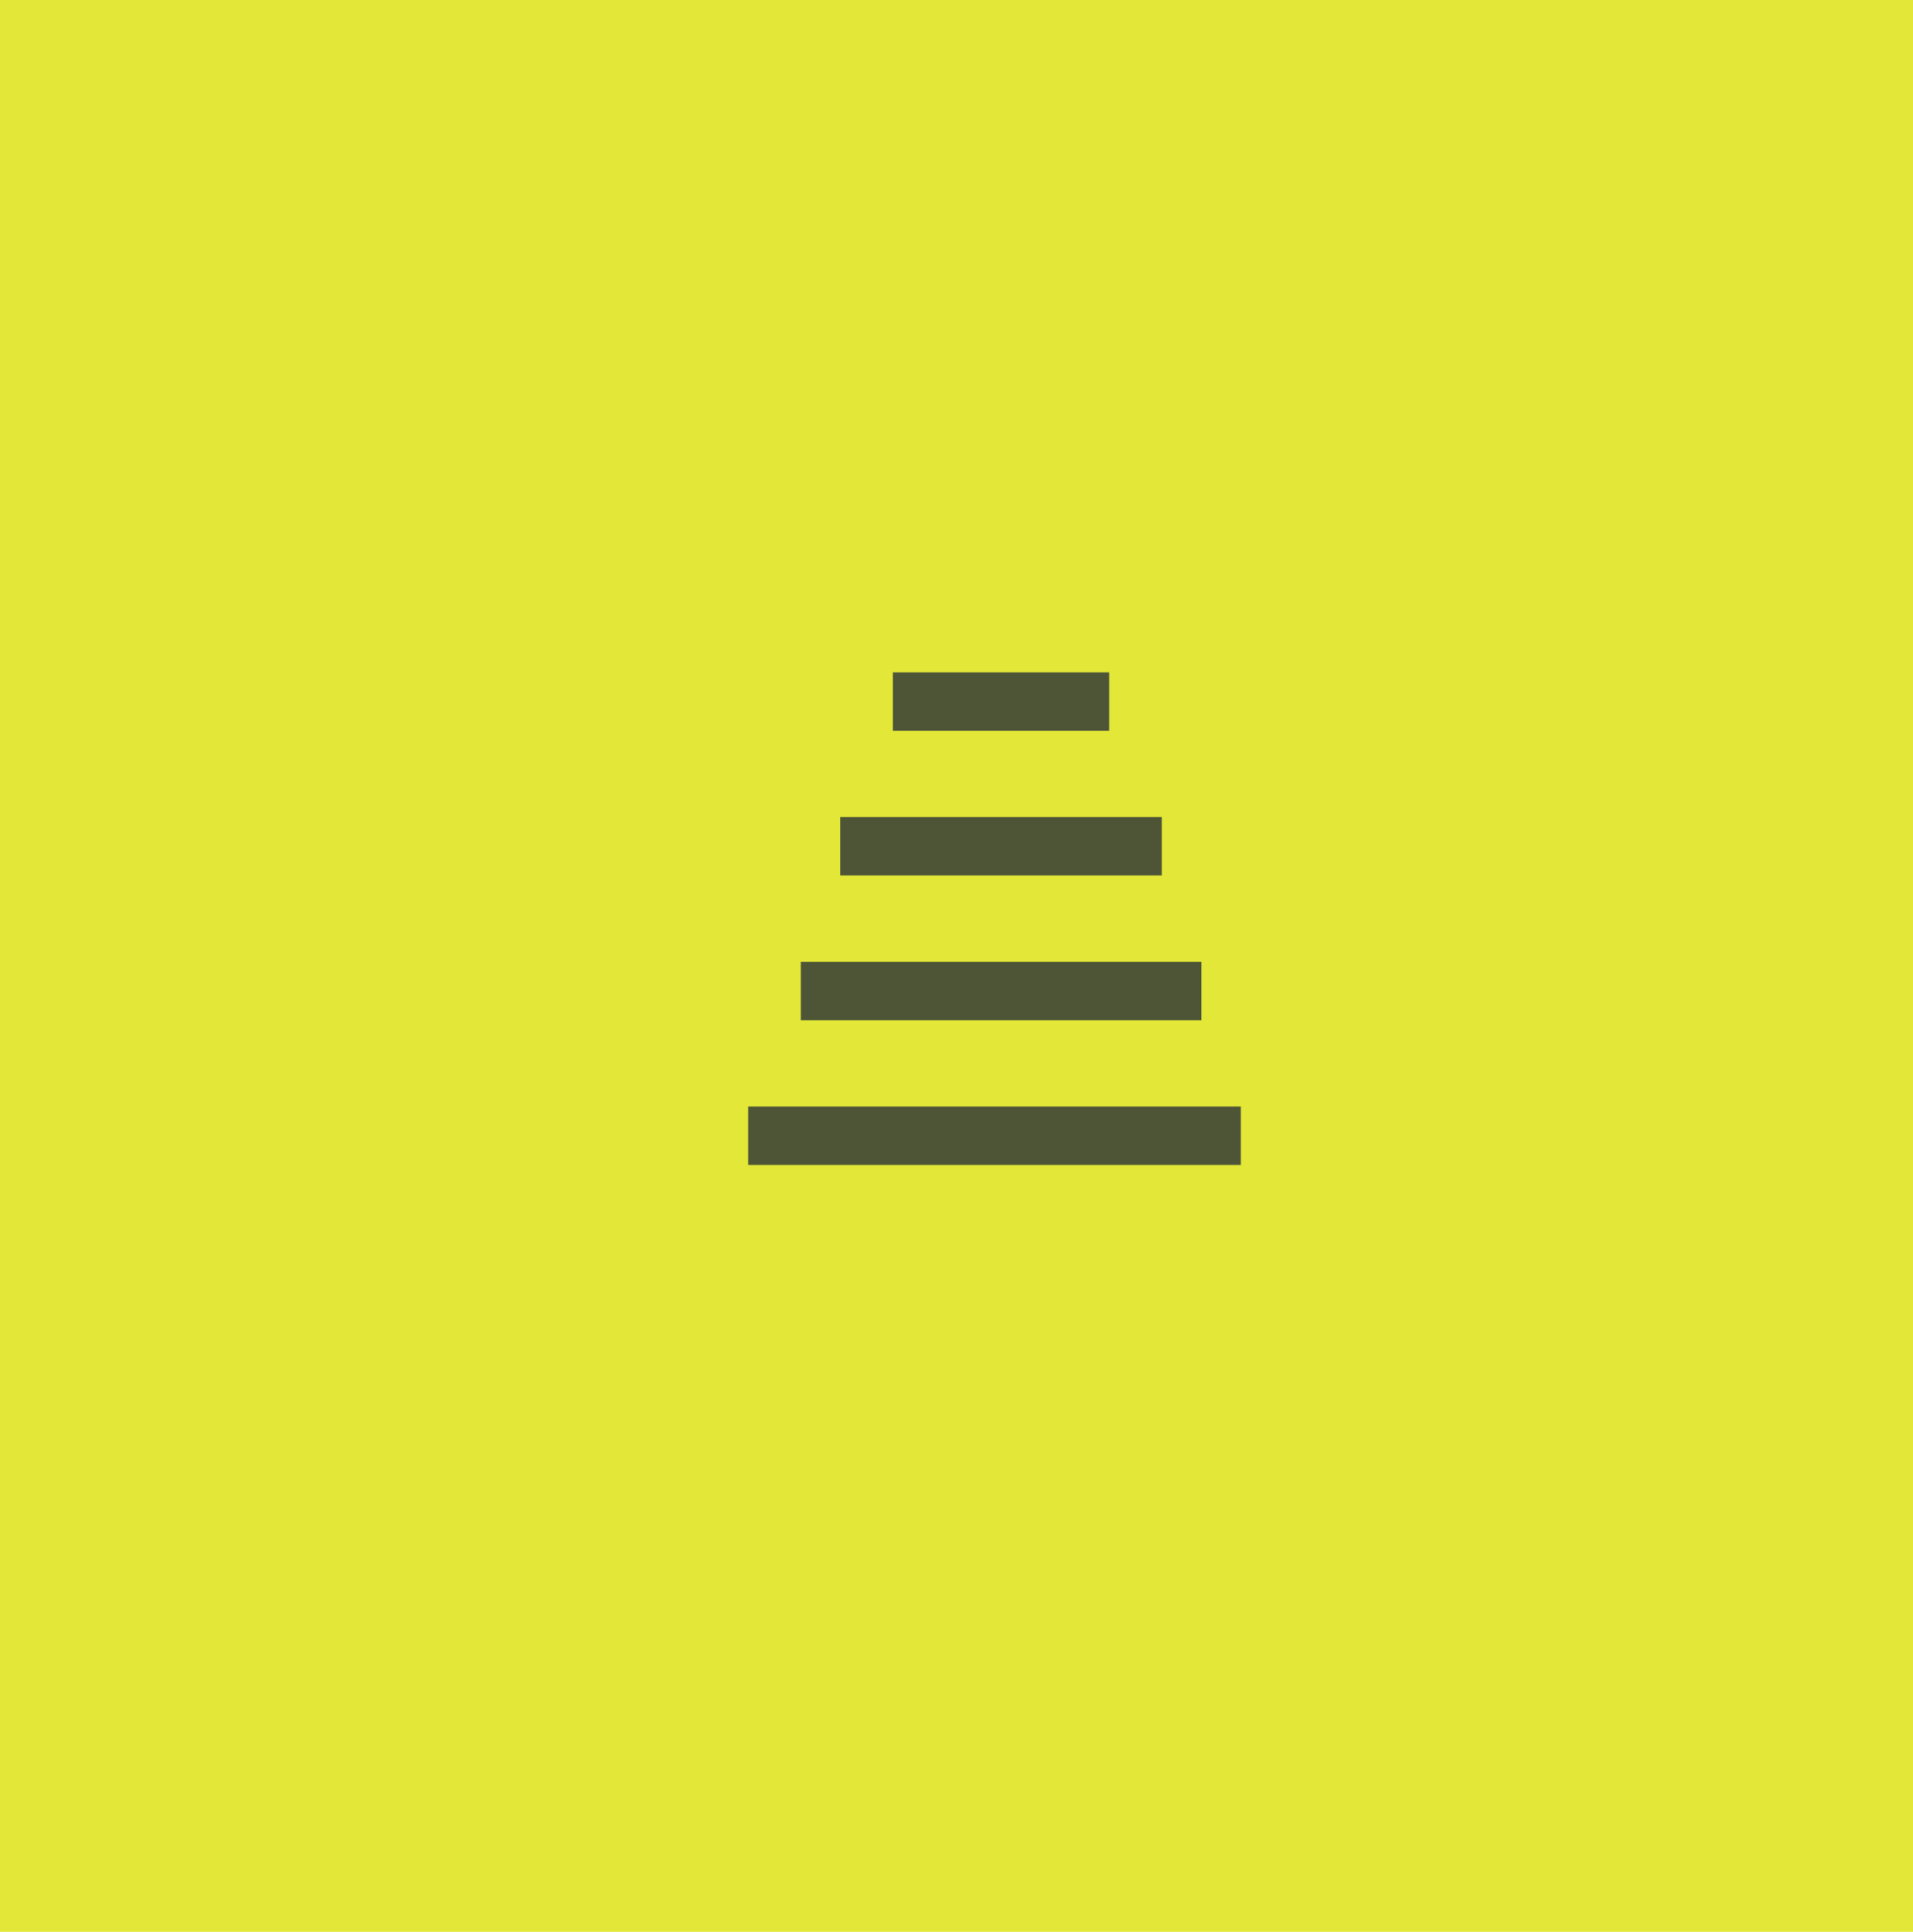 <svg id="グループ_14" data-name="グループ 14" xmlns="http://www.w3.org/2000/svg" width="101" height="102" viewBox="0 0 101 102">
  <defs>
    <style>
      .cls-1 {
        fill: #e2e738;
      }

      .cls-2 {
        fill: #4e5537;
        stroke: #4e5537;
        stroke-width: 1px;
        fill-rule: evenodd;
      }
    </style>
  </defs>
  <rect id="長方形_7" data-name="長方形 7" class="cls-1" width="102" height="102"/>
  <path id="シェイプ_6_のコピー_2" data-name="シェイプ 6 のコピー 2" class="cls-2" d="M1475,61.01V58.926h25.01V61.01H1475Z" transform="translate(-1435)"/>
  <path id="シェイプ_6_のコピー" data-name="シェイプ 6 のコピー" class="cls-2" d="M1477.78,53.368V51.284h20.15v2.084h-20.15Z" transform="translate(-1435)"/>
  <path id="シェイプ_6" data-name="シェイプ 6" class="cls-2" d="M1479.86,45.726V43.641h15.98v2.084h-15.98Z" transform="translate(-1435)"/>
  <path id="シェイプ_6_のコピー_3" data-name="シェイプ 6 のコピー 3" class="cls-2" d="M1482.64,38.083V36h10.42v2.084h-10.42Z" transform="translate(-1435)"/>
</svg>
